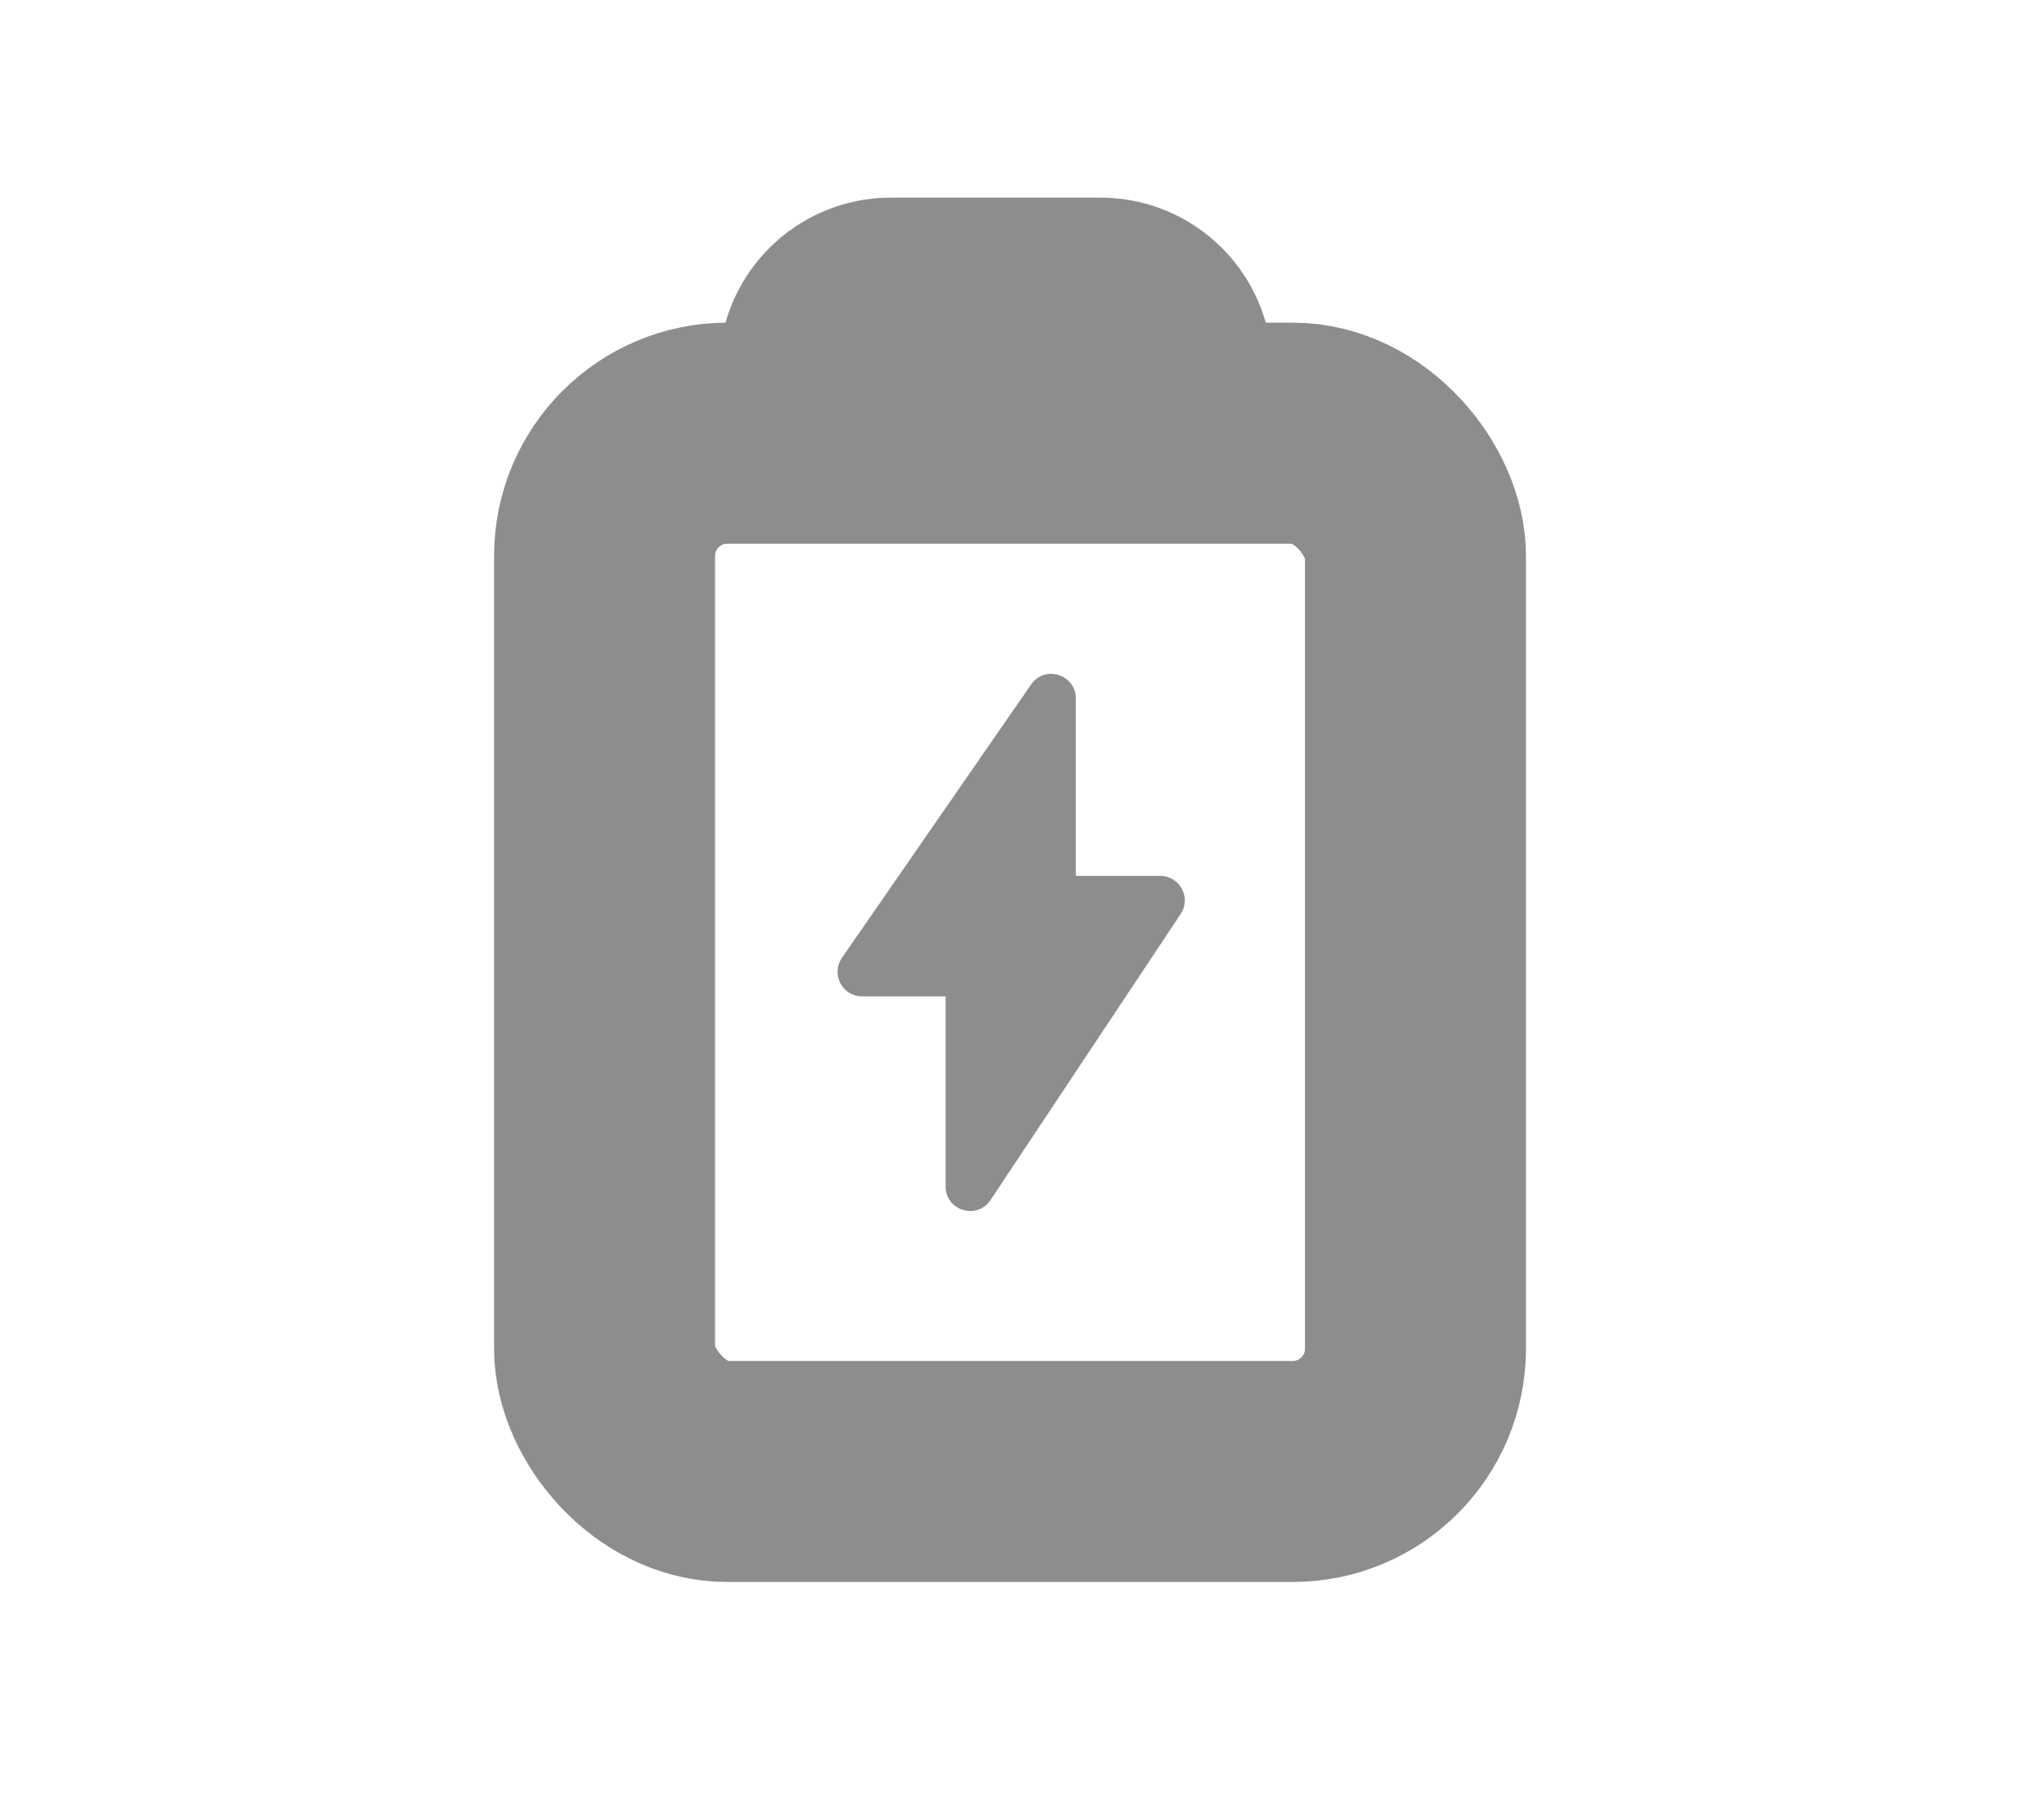 <svg width="18" height="16" viewBox="0 0 18 16" fill="none" xmlns="http://www.w3.org/2000/svg">
<mask id="mask0_1413_664" style="mask-type:alpha" maskUnits="userSpaceOnUse" x="0" y="0" width="18" height="16">
<rect x="0.523" width="17.294" height="16" fill="#C4C4C4"/>
</mask>
<g mask="url(#mask0_1413_664)">
<path d="M9.08 6.027L7.414 8.434C7.315 8.578 7.418 8.773 7.592 8.773H8.327V10.446C8.327 10.66 8.604 10.744 8.723 10.566L10.397 8.048C10.493 7.904 10.39 7.712 10.217 7.712H9.474V6.15C9.474 5.938 9.2 5.852 9.08 6.027Z" fill="#8D8D8D"/>
<rect x="5.324" y="3.814" width="7.141" height="9.142" rx="1.081" stroke="#8D8D8D" stroke-width="1.946"/>
<path d="M10.231 3.777V3.253C10.231 2.955 9.989 2.713 9.691 2.713H7.845C7.547 2.713 7.305 2.955 7.305 3.253V3.777" stroke="#8D8D8D" stroke-width="1.946" stroke-linecap="round"/>
</g>
</svg>
